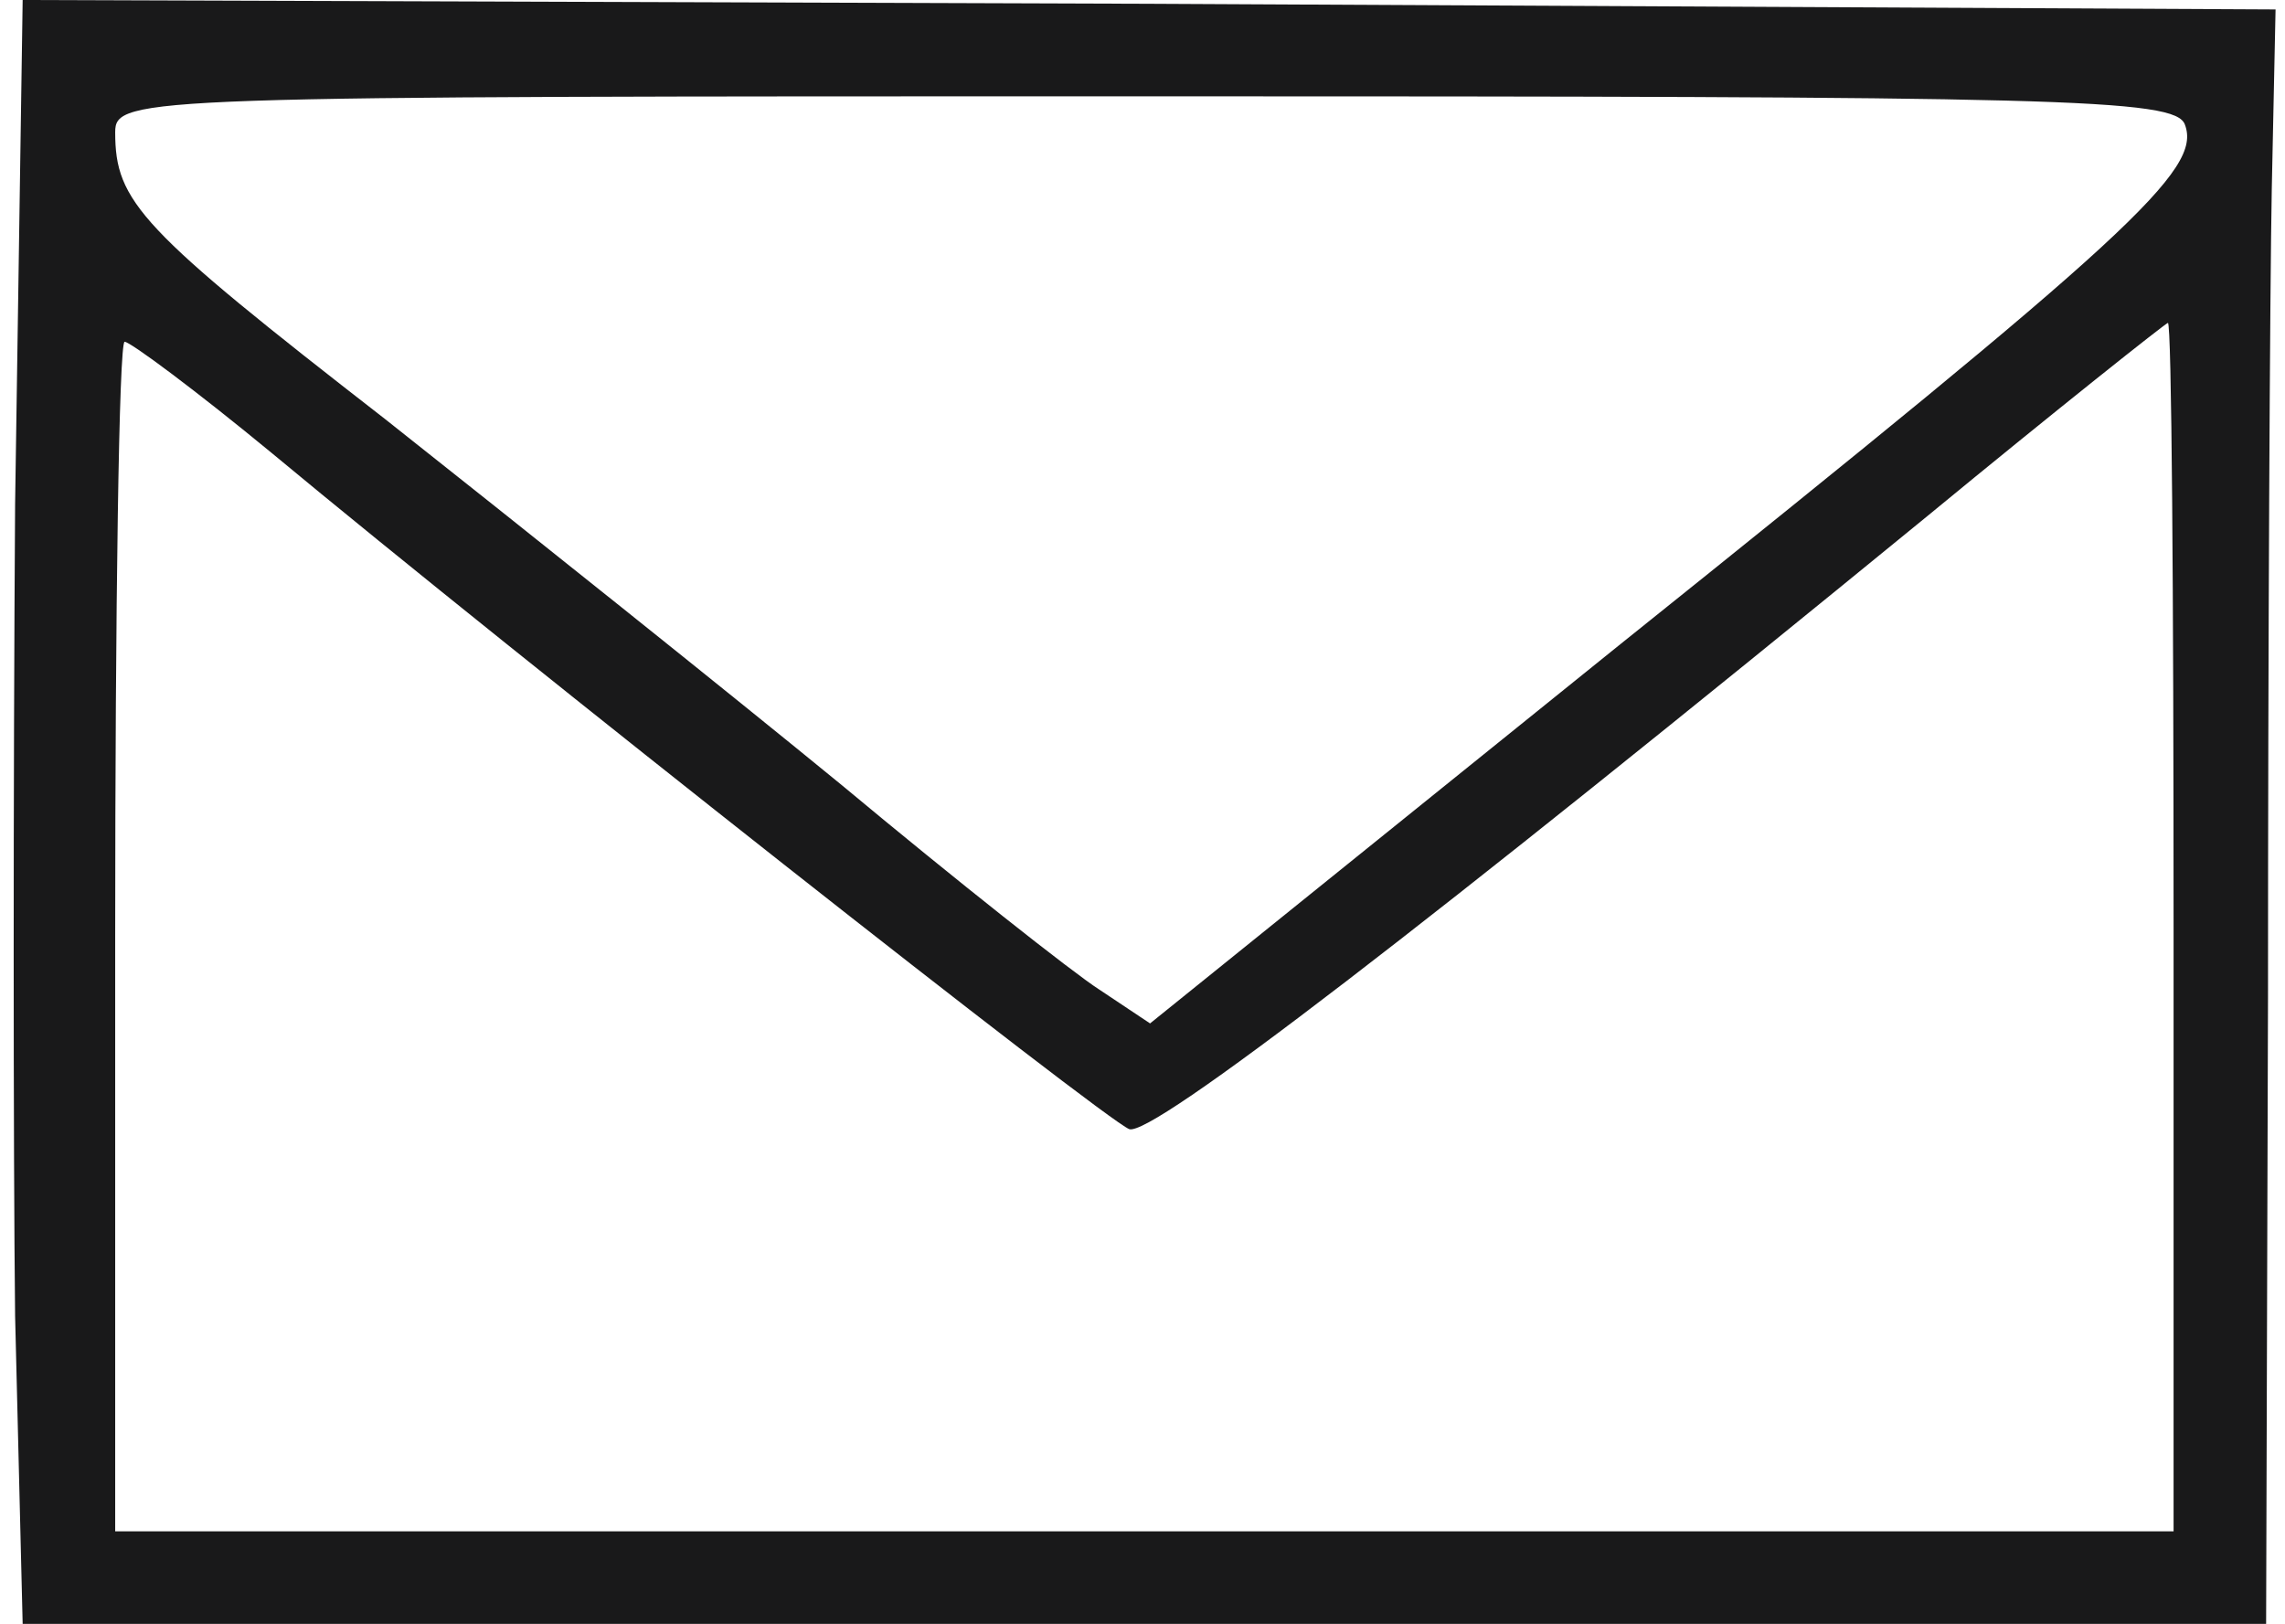 <?xml version="1.0" encoding="UTF-8"?> <svg xmlns="http://www.w3.org/2000/svg" version="1.2" viewBox="0 0 121 86" width="121" height="86"><style>.a{fill:#19191a}</style><path fill-rule="evenodd" class="a" d="m1.2 0l59.6 0.2 59.7 0.3-0.2 9.5c-0.1 5.2-0.2 24.5-0.2 42.8l-0.1 33.2h-118.8l-0.4-16.3c-0.1-8.9-0.1-28.2 0-43zm4.9 7c0 3.7 1.3 5.1 14.3 15.2 7.2 5.7 18.1 14.4 24.2 19.4 6 5 12.2 9.9 13.6 10.8l2.7 1.8 24.8-20c27.2-21.8 30.9-25.2 30-27.6-0.5-1.4-6.6-1.5-55.1-1.5-53.1 0-54.5 0-54.5 1.9zm96 20.3c-26.9 22-41.1 32.9-42.3 32.5-1.3-0.5-32.4-25-45.4-35.8-4-3.3-7.5-5.9-7.8-5.9-0.3 0-0.5 14.1-0.5 31.5v31.5h109v-32c0-17.6-0.1-32-0.3-32-0.1 0-5.9 4.6-12.7 10.2z"></path></svg> 